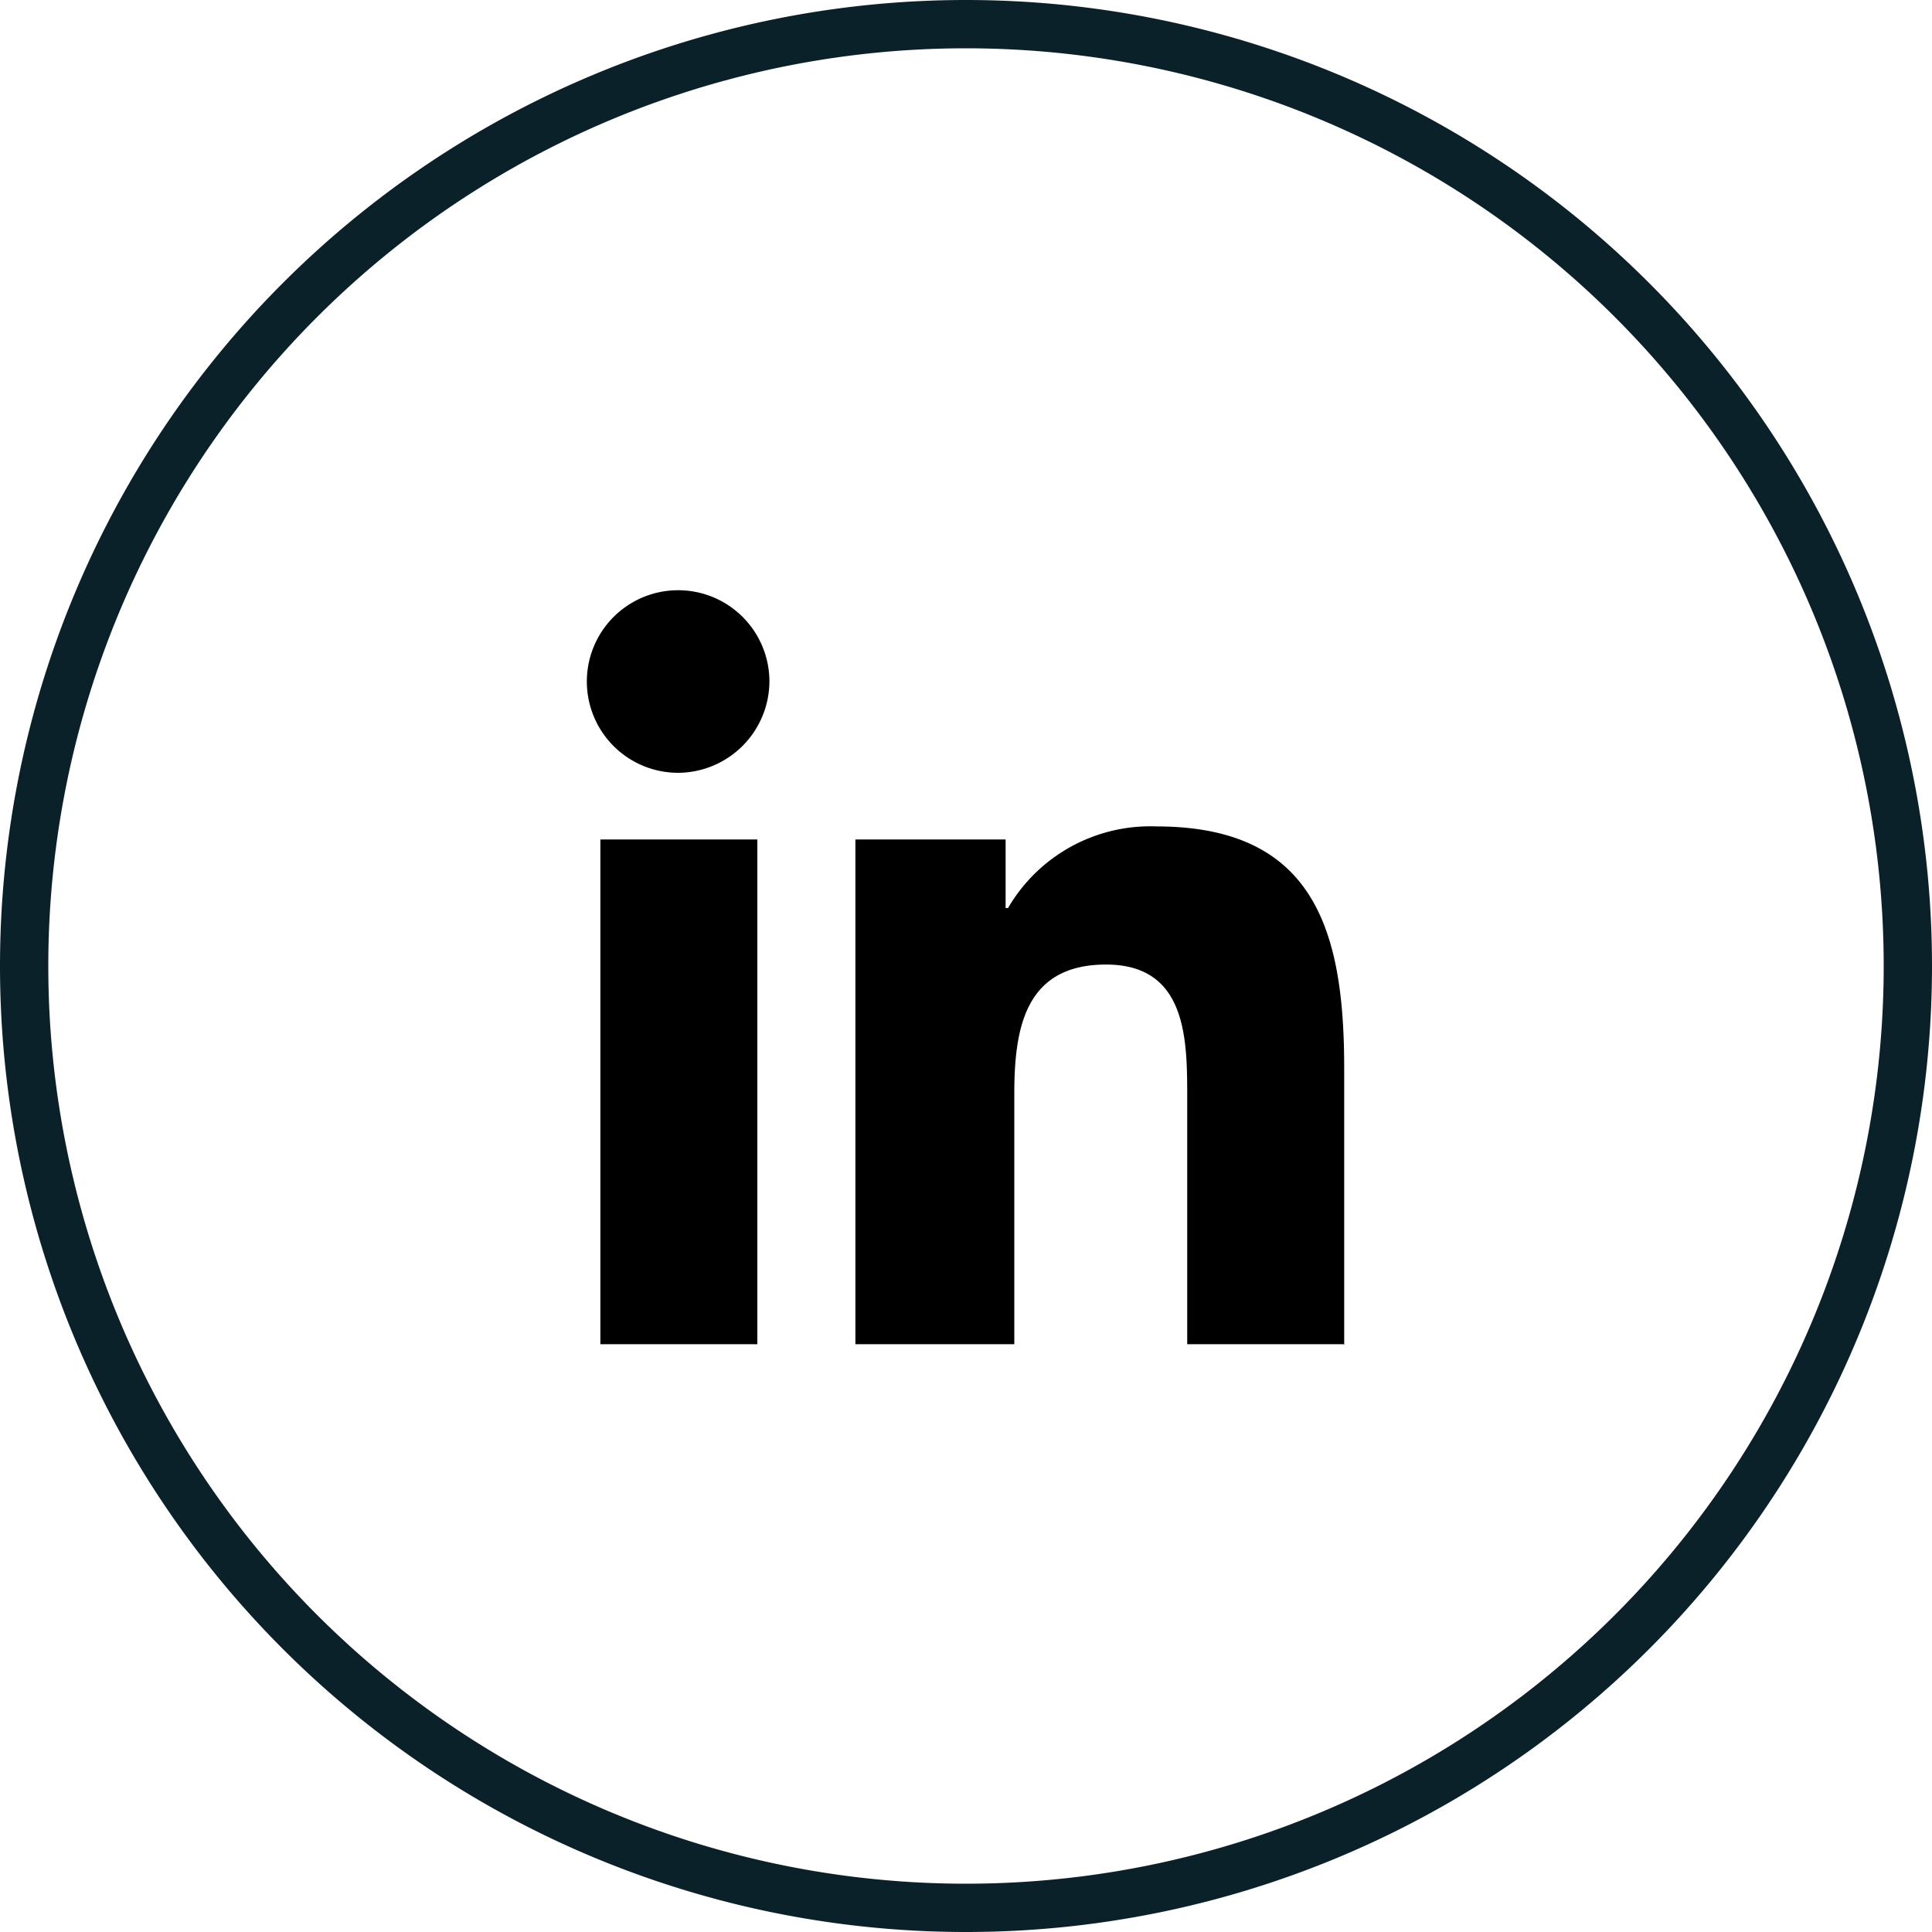 <svg id="Layer_1" data-name="Layer 1" xmlns="http://www.w3.org/2000/svg" viewBox="0 0 40 40"><defs><style>.cls-1{fill:none;stroke:#0b2129;}</style></defs><path class="cls-1" d="M20,.5h0A19.5,19.5,0,0,1,39.5,20h0A19.5,19.5,0,0,1,20,39.5h0A19.5,19.5,0,0,1,.5,20h0A19.5,19.5,0,0,1,20,.5Z"/><path d="M15.68,27.83H12.43V17.38h3.25ZM14.05,16a1.89,1.89,0,1,1,1.88-1.9A1.9,1.9,0,0,1,14.05,16ZM27.82,27.83H24.58V22.74c0-1.21,0-2.77-1.68-2.77S21,21.29,21,22.65v5.18H17.71V17.38h3.11V18.8h.05a3.41,3.41,0,0,1,3.07-1.69c3.28,0,3.89,2.17,3.89,5v5.74Z"/></svg>